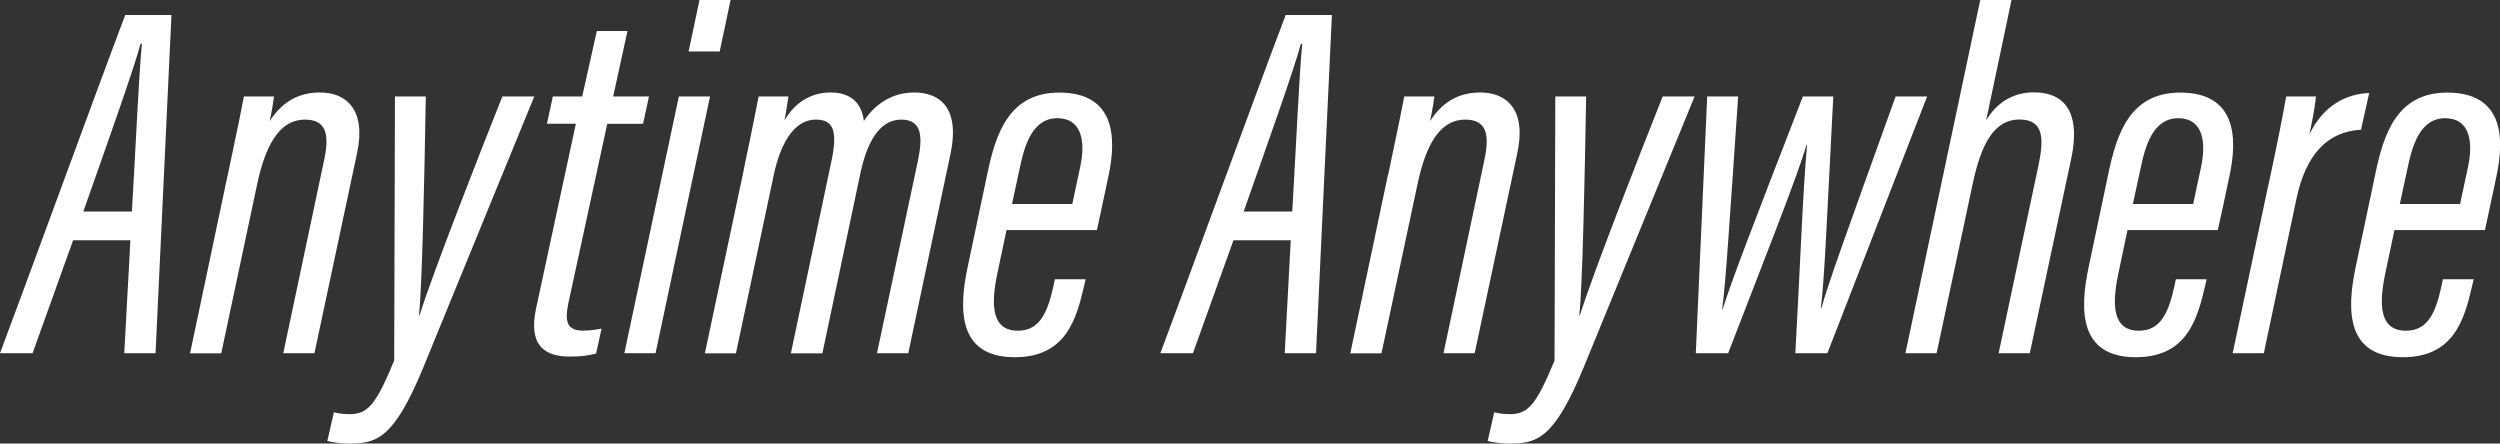 <svg xmlns:xlink="http://www.w3.org/1999/xlink" xmlns="http://www.w3.org/2000/svg" width="310" height="55" viewBox="0 0 310 55" fill="none">
<rect x="0" y="0" width="310" height="55" fill="#333333" stroke="none"/>
<g clip-path="url(#clip0_1098_23)">
<path d="M9.064 29.796L4.039 43.8L-4.89578e-07 43.8C3.239 35.203 11.89 11.467 15.529 1.856L21.261 1.856L19.288 43.8L15.409 43.8L16.169 29.796L9.078 29.796L9.064 29.796ZM16.356 26.232C16.862 17.648 17.222 9.171 17.596 5.433L17.422 5.433C16.662 8.397 13.197 18.089 10.331 26.232L16.356 26.232ZM28.259 21.626C29.606 15.258 29.992 13.323 30.245 11.961L33.978 11.961C33.898 12.575 33.751 13.59 33.445 15.018C34.858 12.829 36.791 11.467 39.683 11.467C43.016 11.467 45.402 13.683 44.282 18.956L38.99 43.8L35.124 43.8L40.203 19.797C40.87 16.66 40.456 14.831 37.817 14.831C35.178 14.831 33.111 17.021 31.885 22.854L27.433 43.813L23.567 43.813L28.246 21.64L28.259 21.626ZM52.8 11.961C52.626 22.093 52.346 35.67 51.947 39.101L52.013 39.101C53.773 33.614 59.118 19.944 62.291 11.961L66.25 11.961L52.48 45.589C48.774 54.559 46.628 55 43.215 55C42.309 55 41.243 54.853 40.59 54.68L41.403 51.129C41.829 51.209 42.322 51.356 43.336 51.356C45.615 51.356 46.615 50.181 48.881 44.708L48.974 11.961L52.813 11.961L52.8 11.961ZM68.569 11.961L72.195 11.961L74.008 3.845L77.807 3.845L76.034 11.961L80.473 11.961L79.739 15.352L75.301 15.352L70.475 37.606C69.995 39.928 70.329 40.996 72.288 40.996C73.181 40.996 73.941 40.876 74.594 40.743L73.914 43.84C72.928 44.107 71.968 44.214 70.662 44.214C67.636 44.214 65.463 42.932 66.476 38.233L71.408 15.339L67.823 15.339L68.556 11.948L68.569 11.961ZM84.178 11.961L88.044 11.961L81.286 43.8L77.42 43.8L84.178 11.961ZM86.724 1.1468e-05L90.59 1.1299e-05L89.244 6.381L85.391 6.381L86.738 1.14674e-05L86.724 1.1468e-05ZM92.203 21.119C93.403 15.472 93.749 13.523 94.069 11.961L97.761 11.961C97.655 12.709 97.455 14.057 97.268 14.938C98.615 12.629 100.641 11.467 103.013 11.467C105.386 11.467 106.852 12.682 107.119 15.005C108.439 12.976 110.571 11.467 113.357 11.467C116.477 11.467 119.089 13.296 117.85 19.143L112.624 43.8L108.745 43.8L113.851 19.797C114.41 16.954 114.344 14.831 111.744 14.831C108.892 14.831 107.452 17.995 106.719 21.346L101.974 43.813L98.068 43.813L103.067 20.131C103.933 16.166 103.307 14.831 101.174 14.831C98.255 14.831 96.695 18.209 95.949 21.68L91.256 43.813L87.404 43.813L92.216 21.132L92.203 21.119ZM124.808 28.528C124.608 29.422 123.901 32.827 123.661 33.961C122.835 37.886 122.995 41.01 126.221 41.01C129.033 41.01 129.94 38.527 130.62 35.496L130.806 34.629L134.619 34.629L134.419 35.496C133.459 39.621 132.139 44.294 125.834 44.294C118.849 44.294 118.836 38.513 119.996 33.08L122.422 21.586C123.448 16.62 125.101 11.481 131.339 11.481C138.284 11.481 138.471 17.061 137.458 21.786C137.258 22.721 136.258 27.473 136.018 28.528L124.821 28.528L124.808 28.528ZM132.966 25.297C133.126 24.483 133.805 21.373 133.965 20.598C134.632 17.394 134.059 14.658 131.113 14.658C127.994 14.658 127.021 18.075 126.434 20.919L125.488 25.297L132.952 25.297L132.966 25.297ZM152.947 29.796L147.922 43.8L143.883 43.8C147.122 35.203 155.773 11.467 159.426 1.856L165.157 1.856L163.185 43.8L159.306 43.8L160.052 29.796L152.961 29.796L152.947 29.796ZM160.239 26.232C160.745 17.648 161.105 9.171 161.478 5.433L161.305 5.433C160.545 8.397 157.079 18.089 154.214 26.232L160.239 26.232ZM172.142 21.626C173.475 15.258 173.875 13.323 174.128 11.961L177.861 11.961C177.781 12.575 177.634 13.59 177.328 15.018C178.741 12.829 180.673 11.467 183.566 11.467C186.898 11.467 189.284 13.683 188.151 18.956L182.859 43.8L178.994 43.8L184.072 19.797C184.739 16.66 184.326 14.831 181.686 14.831C179.047 14.831 176.981 17.021 175.768 22.854L171.302 43.813L167.437 43.813L172.116 21.64L172.142 21.626ZM196.683 11.961C196.509 22.093 196.229 35.67 195.829 39.101L195.896 39.101C197.656 33.614 203.001 19.944 206.173 11.961L210.132 11.961L196.363 45.589C192.657 54.559 190.511 55 187.098 55C186.192 55 185.126 54.853 184.472 54.68L185.286 51.129C185.712 51.209 186.205 51.356 187.218 51.356C189.498 51.356 190.498 50.181 192.764 44.708L192.857 11.961L196.696 11.961L196.683 11.961ZM215.531 11.961C214.438 27.86 213.998 35.069 213.545 38.34L213.612 38.34C214.798 34.602 216.837 29.302 223.556 11.961L227.328 11.961C226.475 28.354 226.248 34.402 225.782 38.22L225.848 38.22C226.808 34.896 228.288 30.757 235.059 11.961L238.965 11.961L226.595 43.8L222.623 43.8C223.222 32.973 223.556 23.575 224.076 17.968L224.009 17.968C222.889 21.8 219.01 31.572 214.291 43.8L210.279 43.8L211.692 11.961L215.531 11.961ZM249.429 4.3559e-06L246.283 14.925C247.589 12.722 249.629 11.454 252.175 11.454C256.84 11.454 257.813 15.018 256.84 19.624L251.695 43.8L247.829 43.8L252.788 20.425C253.428 17.328 253.495 14.818 250.429 14.818C247.163 14.818 245.643 18.062 244.644 22.654L240.138 43.8L236.272 43.8L245.55 4.52546e-06L249.416 4.35649e-06L249.429 4.3559e-06ZM263.812 28.528C263.612 29.422 262.905 32.827 262.666 33.961C261.839 37.886 261.999 41.01 265.225 41.01C268.038 41.01 268.944 38.527 269.624 35.496L269.81 34.629L273.623 34.629L273.423 35.496C272.463 39.621 271.143 44.294 264.838 44.294C257.853 44.294 257.84 38.513 259 33.08L261.426 21.586C262.452 16.62 264.105 11.481 270.344 11.481C277.288 11.481 277.475 17.061 276.462 21.786C276.262 22.721 275.262 27.473 275.009 28.528L263.812 28.528ZM271.956 25.297C272.116 24.483 272.796 21.373 272.956 20.598C273.609 17.394 273.05 14.658 270.104 14.658C266.984 14.658 266.011 18.075 265.425 20.919L264.478 25.297L271.943 25.297L271.956 25.297ZM281.314 22.814C282.407 17.715 283.114 14.11 283.487 11.961L287.179 11.961C287.113 12.535 286.993 13.763 286.366 16.674C288.126 12.962 291.085 11.627 293.778 11.534L292.764 16.086C288.539 16.313 285.9 19.237 284.753 24.67L280.714 43.8L276.849 43.8L281.301 22.814L281.314 22.814ZM296.91 28.528C296.71 29.422 296.004 32.827 295.764 33.961C294.937 37.886 295.111 41.01 298.336 41.01C301.162 41.01 302.069 38.527 302.735 35.496L302.922 34.629L306.734 34.629L306.534 35.496C305.574 39.621 304.268 44.294 297.95 44.294C290.965 44.294 290.952 38.513 292.111 33.08L294.537 21.586C295.564 16.62 297.217 11.481 303.455 11.481C310.4 11.481 310.573 17.061 309.573 21.786C309.374 22.721 308.374 27.473 308.134 28.528L296.937 28.528L296.91 28.528ZM305.055 25.297C305.215 24.483 305.894 21.373 306.054 20.598C306.721 17.394 306.148 14.658 303.202 14.658C300.083 14.658 299.109 18.075 298.523 20.919L297.577 25.297L305.041 25.297L305.055 25.297Z" fill="white"/>
</g>
<defs>
<clipPath id="clip0_1098_23">
<rect width="55" height="310" fill="white" transform="translate(0 55) rotate(-90)"/>
</clipPath>
</defs>
</svg>